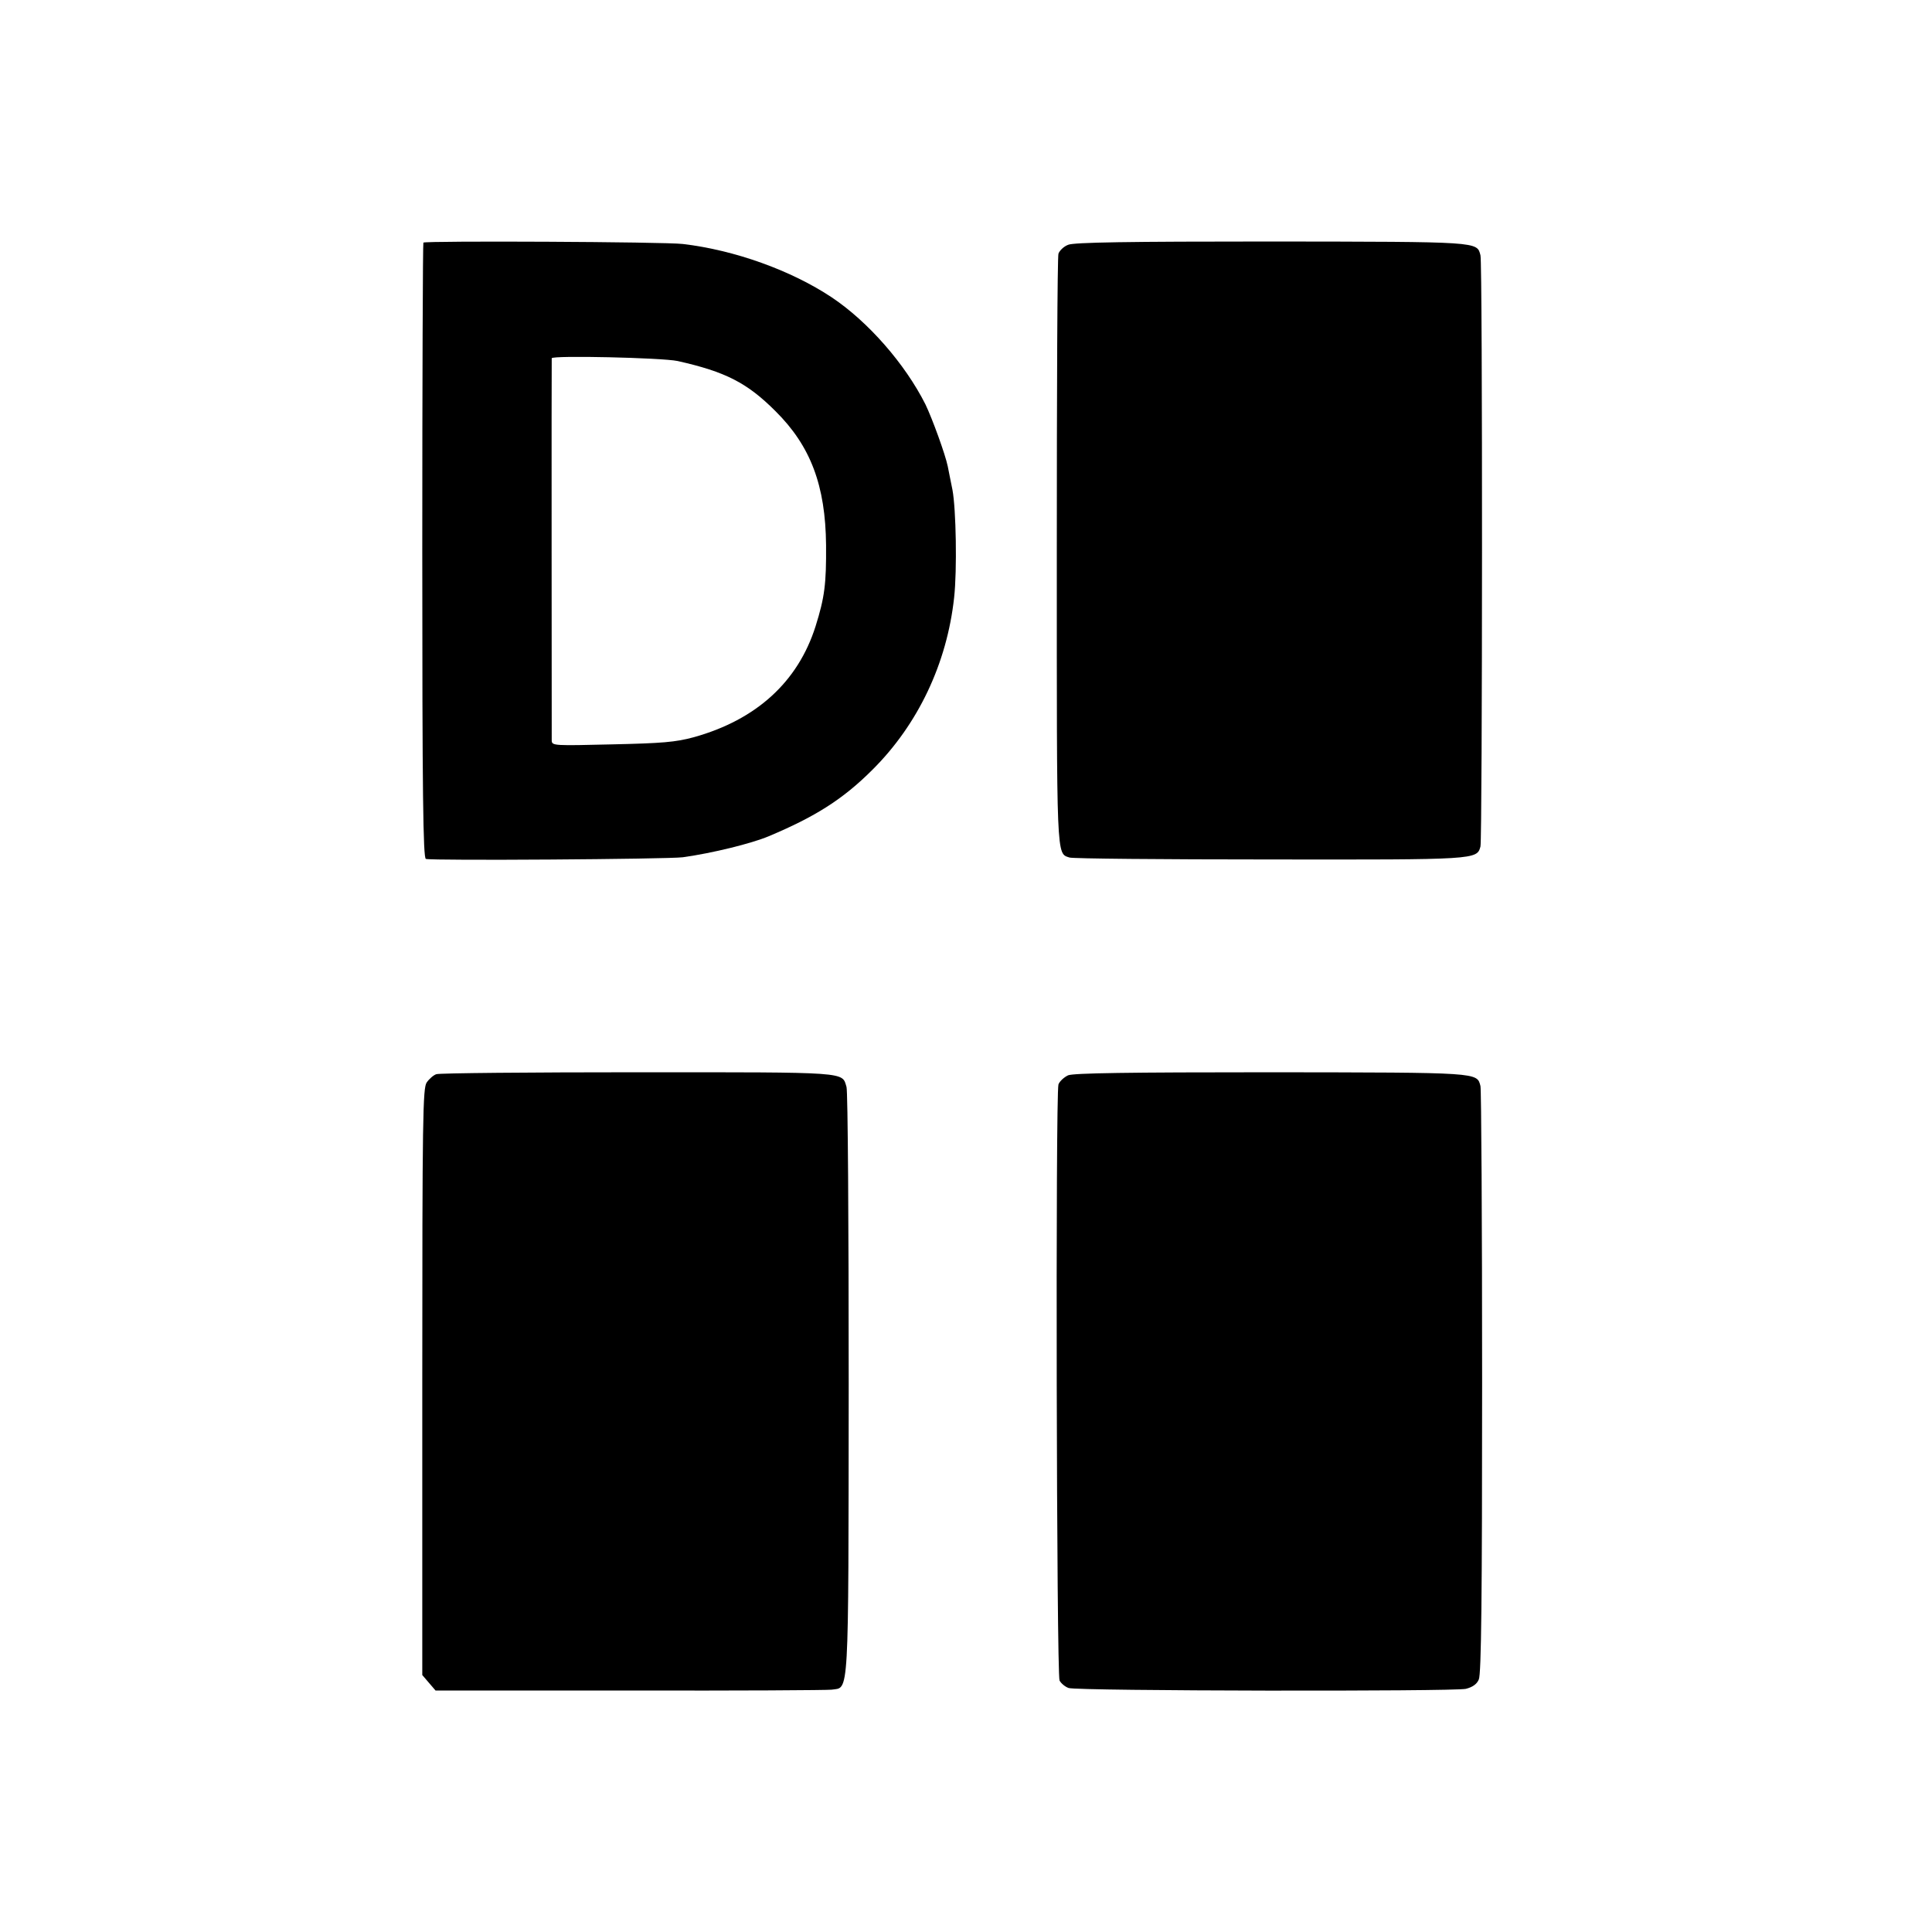 <?xml version="1.0" standalone="no"?>
<!DOCTYPE svg PUBLIC "-//W3C//DTD SVG 20010904//EN"
 "http://www.w3.org/TR/2001/REC-SVG-20010904/DTD/svg10.dtd">
<svg version="1.0" xmlns="http://www.w3.org/2000/svg"
 width="700pt" height="700pt" viewBox="0 0 700 700"
 preserveAspectRatio="xMidYMid meet">
<g transform="translate(0,700) scale(0.1,-0.1)"
fill="#000000" stroke="none">
<path d="M1534 6121 c-2 -2 -4 -505 -4 -1117 0 -881 3 -1113 13 -1116 21 -7
879 -1 931 6 108 15 249 50 311 76 169 71 269 134 376 241 165 164 270 385
296 624 11 100 7 320 -6 390 -7 33 -14 71 -17 85 -9 44 -56 173 -81 225 -74
147 -208 300 -340 388 -146 97 -351 171 -539 193 -64 8 -932 12 -940 5z m921
-429 c174 -39 252 -79 355 -182 127 -126 181 -269 183 -485 1 -140 -5 -189
-38 -294 -64 -202 -215 -339 -441 -402 -66 -18 -115 -22 -296 -26 -208 -5
-218 -5 -219 13 0 26 -1 1377 0 1386 1 11 399 2 456 -10z"/>
<path d="M3870 6113 c-16 -6 -31 -21 -35 -32 -4 -12 -6 -498 -6 -1081 0 -1124
-2 -1091 46 -1107 11 -4 337 -7 724 -7 752 -1 752 -1 765 47 7 28 8 2115 0
2142 -13 50 1 49 -758 50 -518 0 -716 -3 -736 -12z"/>
<path d="M1581 3108 c-10 -3 -26 -17 -35 -30 -14 -20 -16 -125 -16 -1085 l0
-1062 24 -28 24 -28 704 0 c386 -1 716 1 731 3 64 10 61 -53 62 1106 0 578 -3
1063 -8 1078 -17 55 15 53 -753 53 -393 0 -723 -3 -733 -7z"/>
<path d="M3870 3104 c-15 -7 -31 -22 -35 -33 -11 -37 -7 -2138 4 -2160 6 -11
21 -23 33 -27 32 -11 1394 -13 1439 -3 24 6 40 17 47 34 9 19 12 299 12 1078
0 579 -3 1061 -6 1072 -13 50 0 49 -758 50 -522 0 -715 -3 -736 -11z"/>
</g>
</svg>
